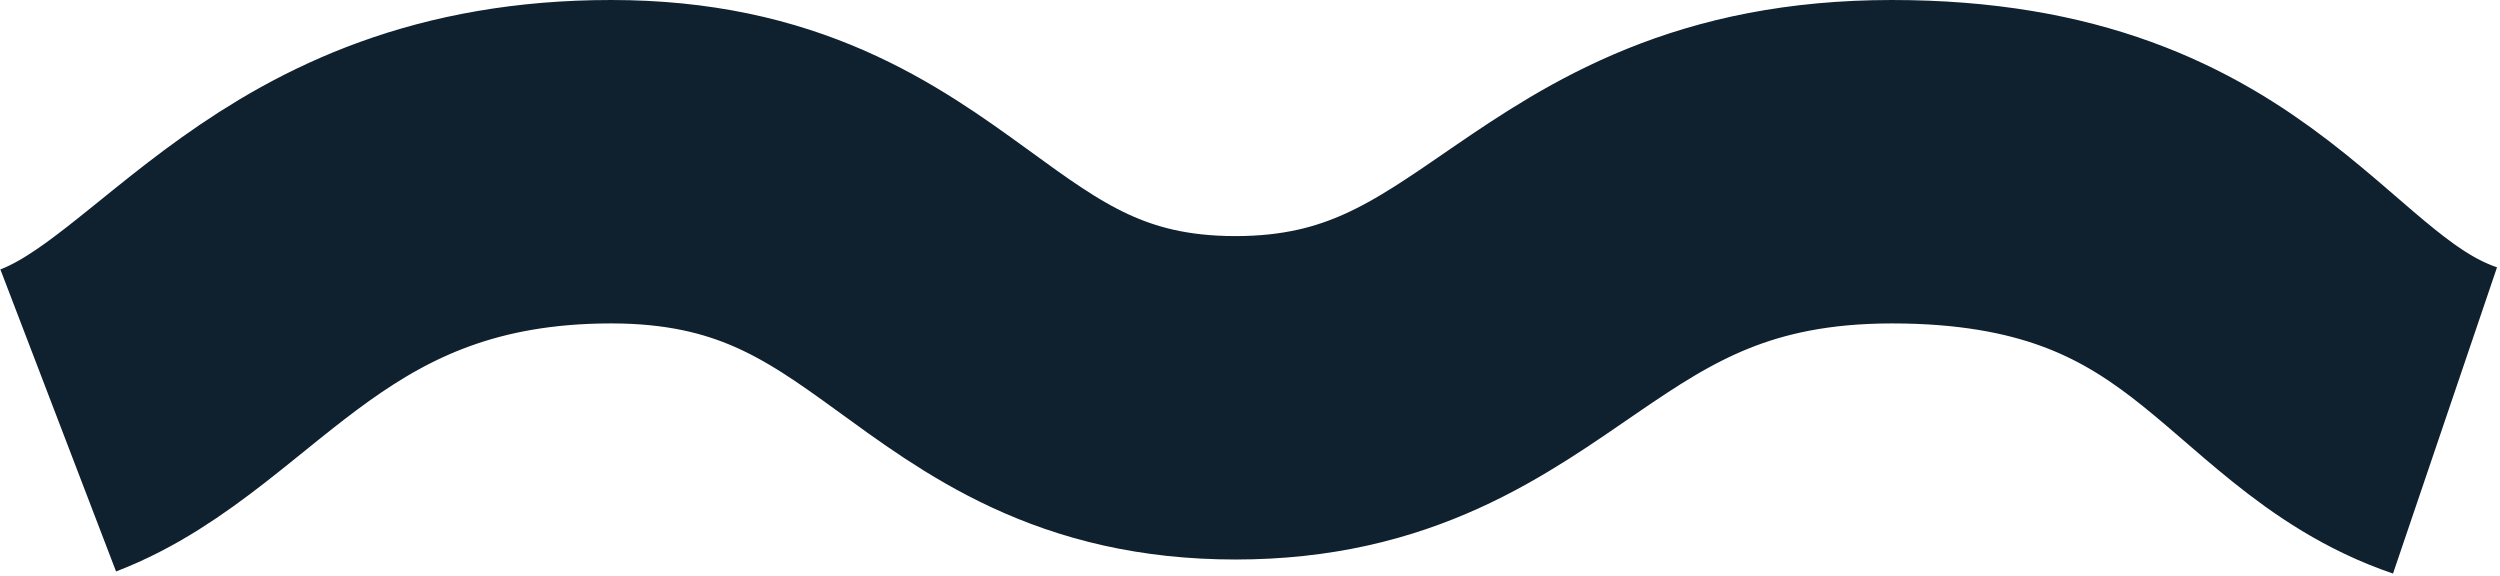 <svg xmlns="http://www.w3.org/2000/svg" xmlns:xlink="http://www.w3.org/1999/xlink" id="Layer_1" x="0px" y="0px" viewBox="0 0 77.3 17.8" style="enable-background:new 0 0 77.3 17.8;" xml:space="preserve"><style type="text/css">	.st0{fill:none;stroke:#0F202E;stroke-width:10;}</style><path id="asset-yellow-wave" class="st0" d="M75.6,13c-5.3-1.8-6.7-8-17.1-8s-11.4,7.3-20.3,7.3S28.5,5,18.9,5S6.5,11.2,1.8,13"></path></svg>